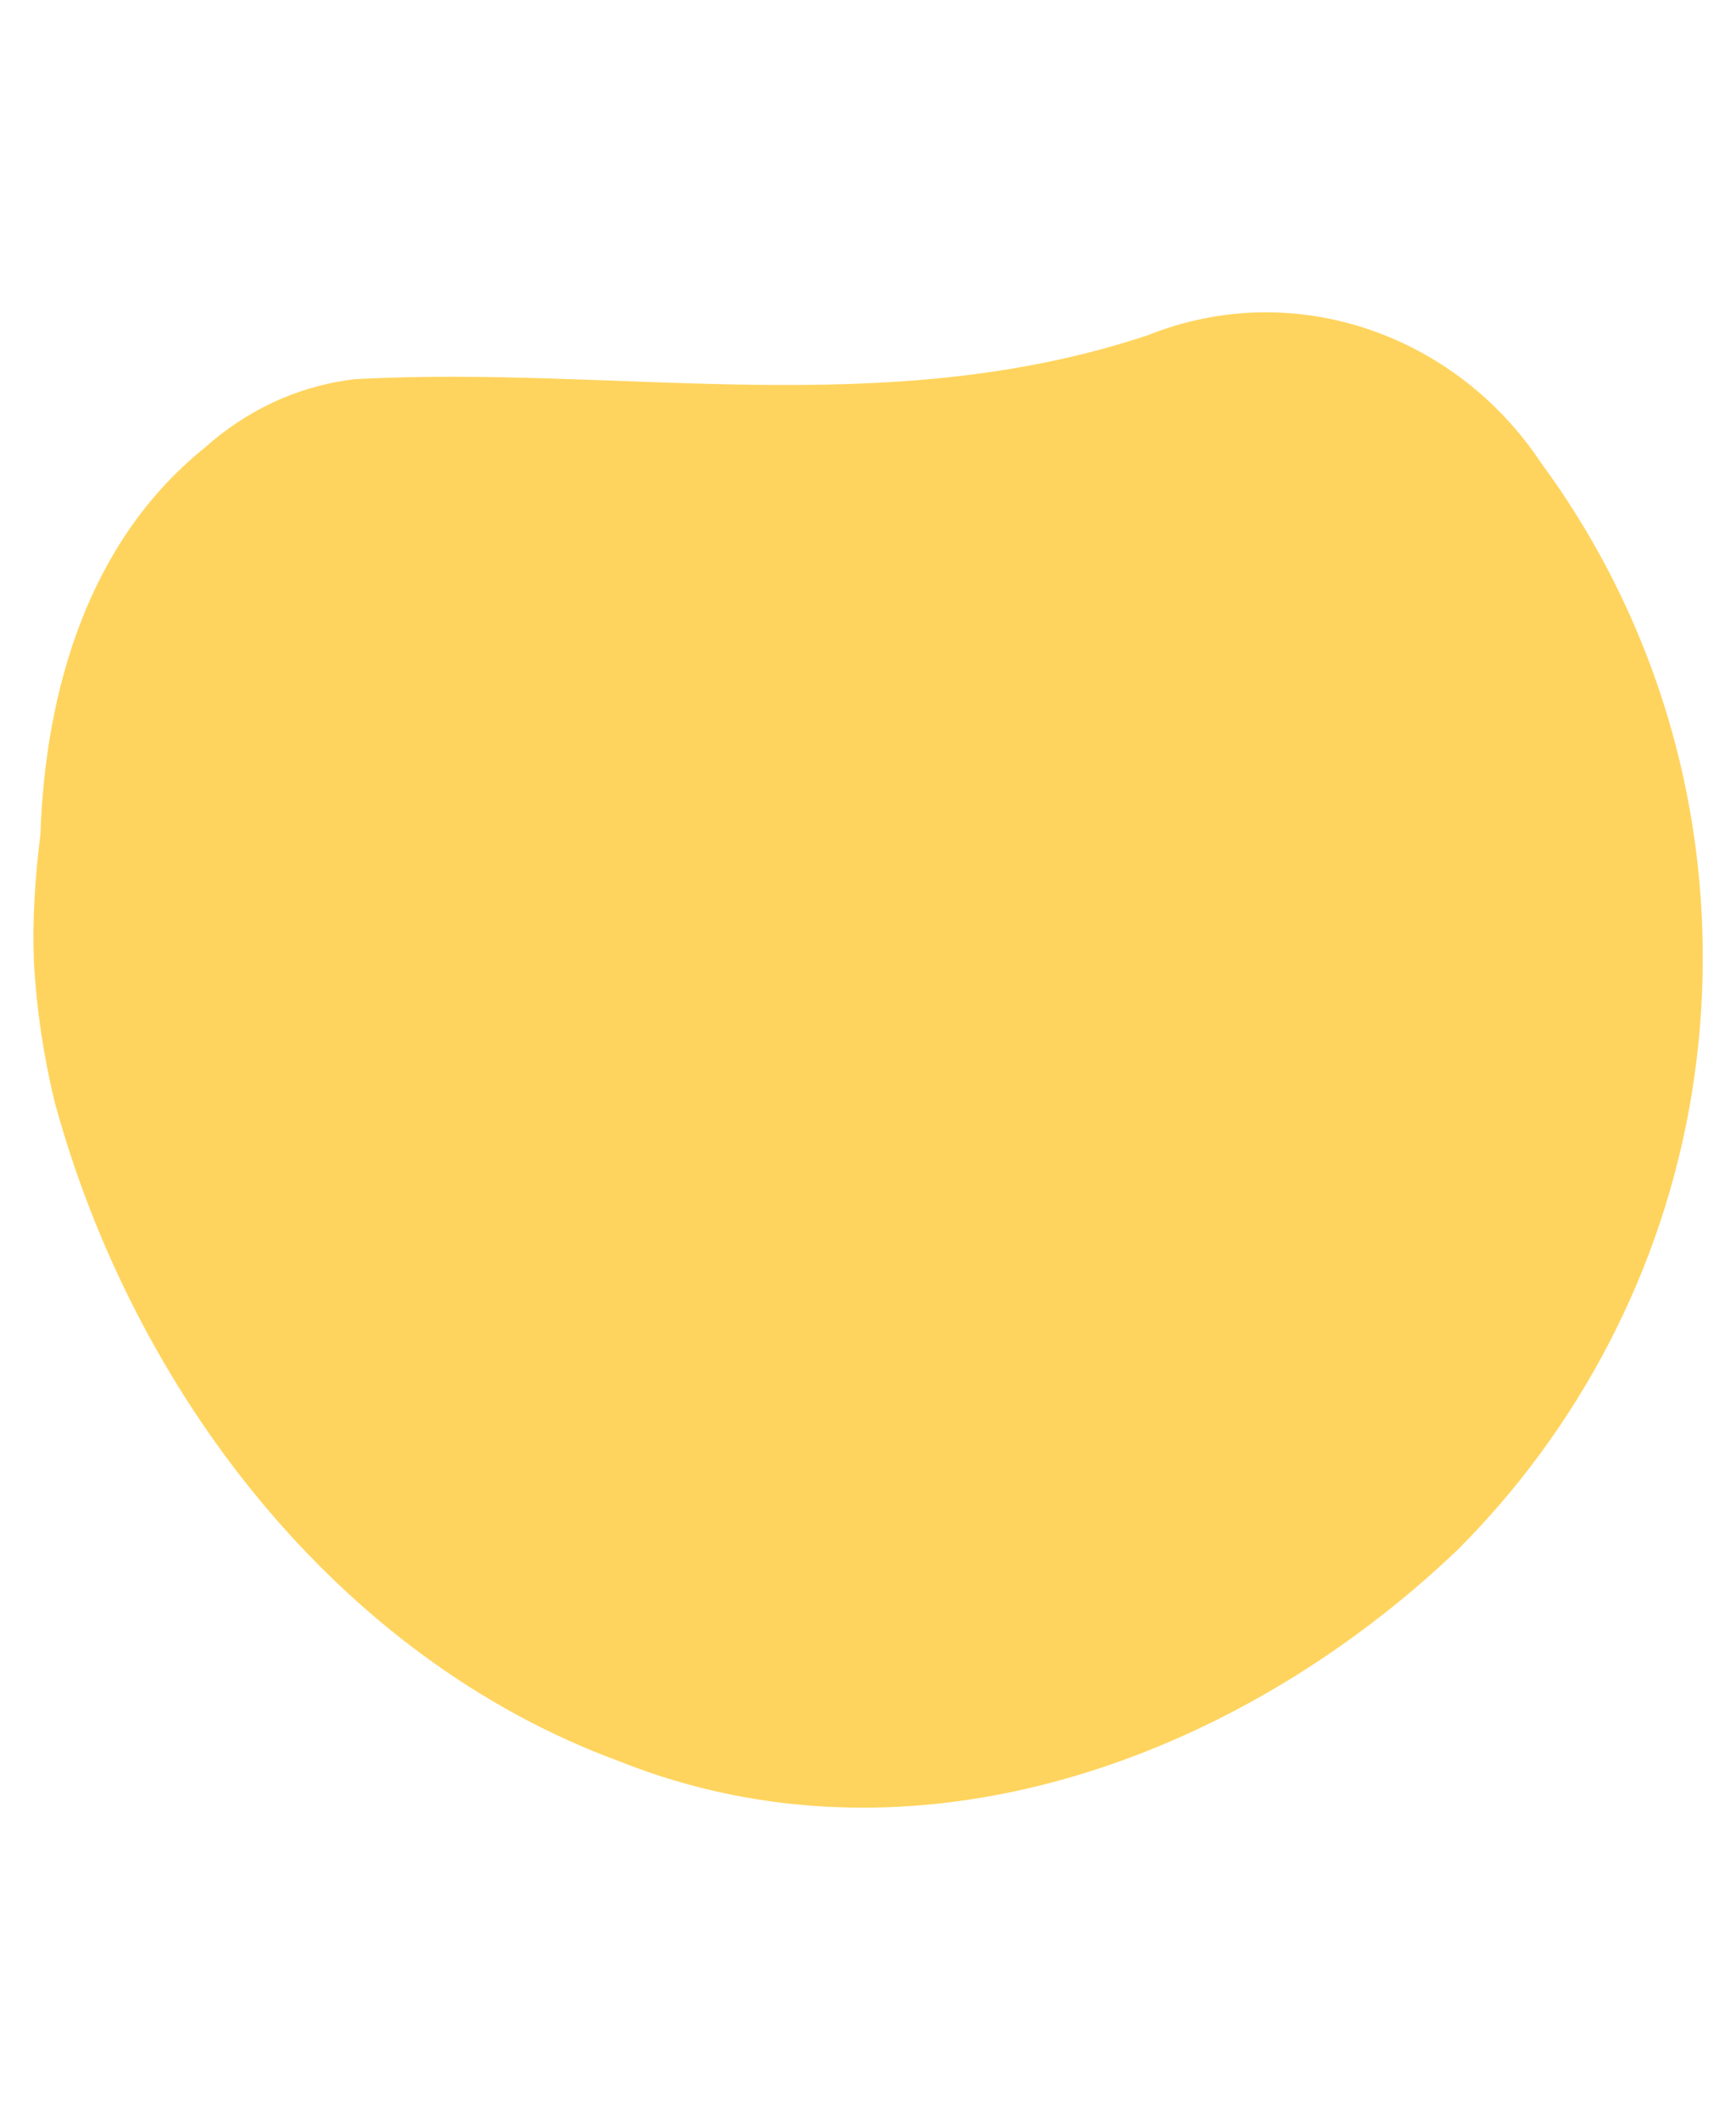 <?xml version="1.0" encoding="utf-8"?>
<svg version="1.1" id="Layer_1" xmlns="http://www.w3.org/2000/svg" xmlns:xlink="http://www.w3.org/1999/xlink" x="0px" y="0px"
   viewBox="0 0 104 127" style="enable-background:new 0 0 104 127;" xml:space="preserve">
<style type="text/css">
  .st0{fill:#ffd45e;}
</style>
  <path class="st0" d="M2.03,57.59C1.93,55.13,2.1,52.57,2.42,50c0.3-8.79,2.94-17.6,9.81-23.15c2.48-2.21,5.45-3.69,8.98-4.13
    c15.85-0.88,31.7,2.64,47.56-2.64c8.81-3.52,18.49,0,23.55,7.65c1.53,2.07,2.89,4.26,4.09,6.57c3.58,6.91,5.6,14.75,5.6,23.07
    c0,11.09-3.6,21.34-9.69,29.65c-1.52,2.08-3.2,4.03-5.02,5.85c-13.25,12.63-32.63,19.68-50.24,12.63
    C20.32,99.34,8,83.48,3.25,65.93C2.6,63.19,2.18,60.41,2.03,57.59z"/>
</svg>